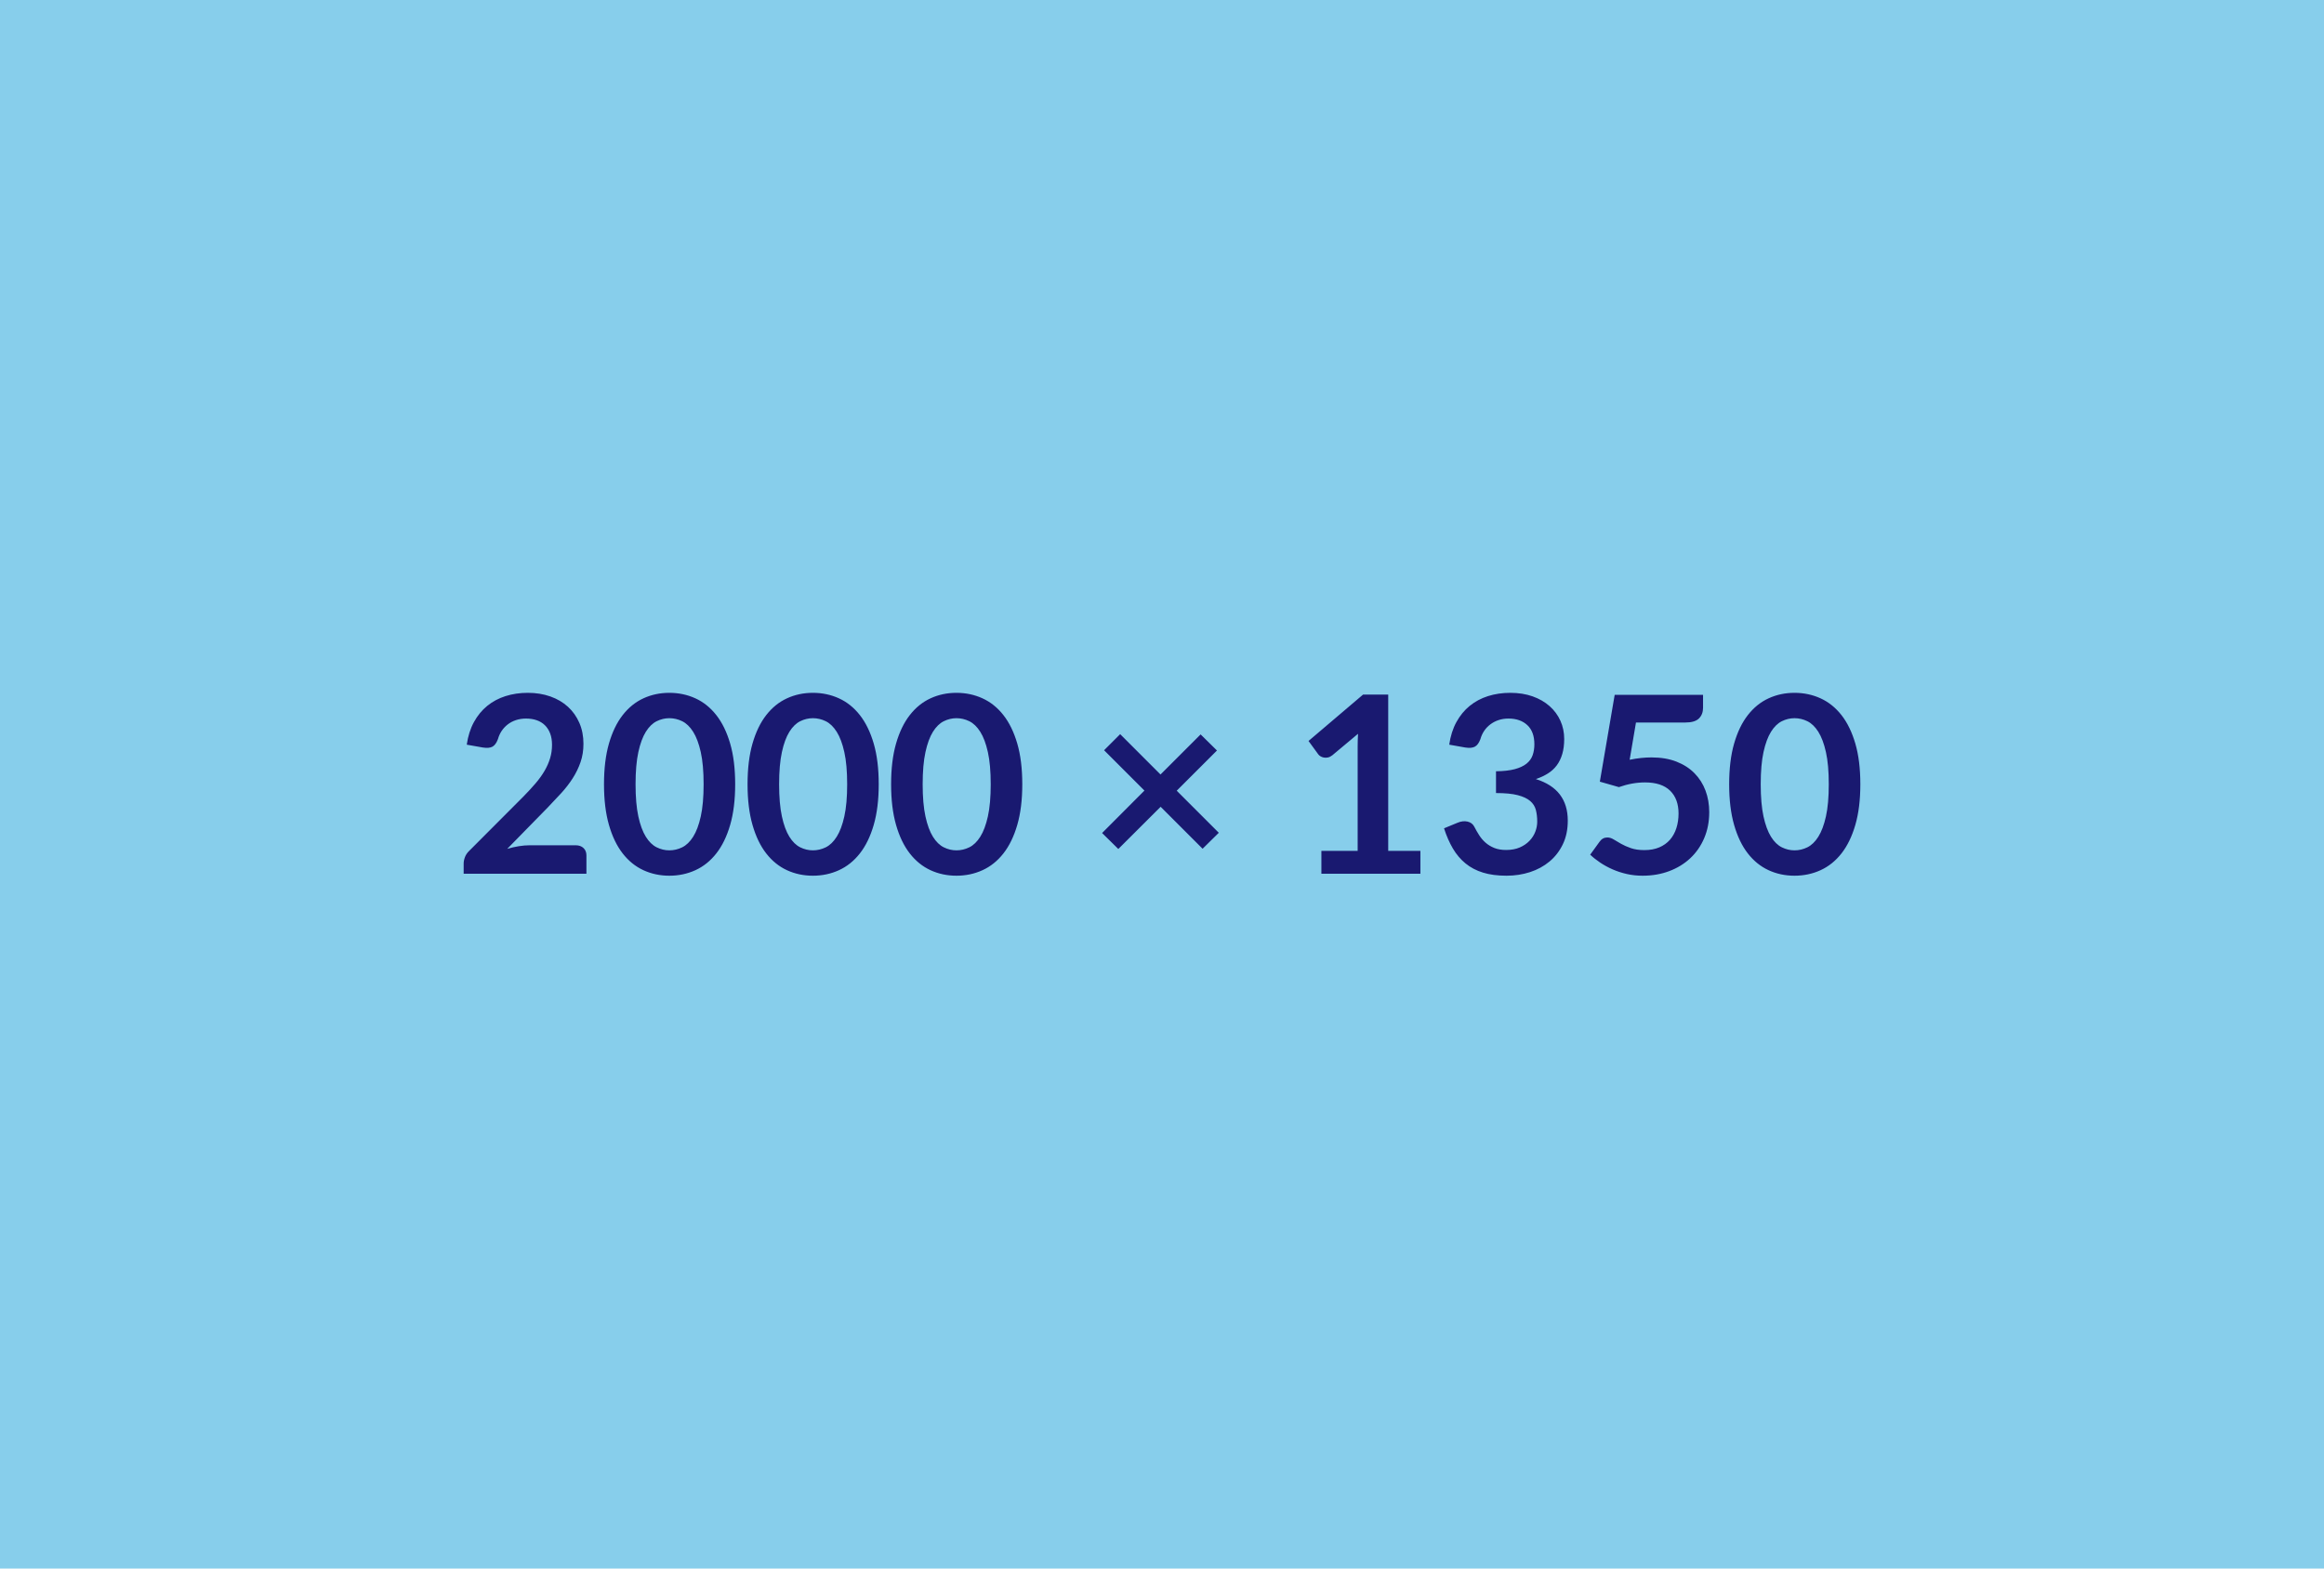 <svg viewBox="0 0 2000 1350" height="1350" width="2000" xmlns:xlink="http://www.w3.org/1999/xlink" xmlns="http://www.w3.org/2000/svg"><rect fill="#87CEEB" height="100%" width="100%"></rect><path fill="#191970" d="M455.89 727.50L495.40 727.50Q499.66 727.50 502.17 729.90Q504.67 732.30 504.67 736.24L504.67 736.24L504.67 752.00L399.02 752.00L399.02 743.27Q399.02 740.60 400.14 737.68Q401.26 734.75 403.71 732.40L403.71 732.40L450.46 685.54Q456.32 679.58 460.95 674.15Q465.58 668.72 468.67 663.39Q471.76 658.07 473.41 652.58Q475.06 647.10 475.06 641.03L475.06 641.03Q475.06 635.49 473.46 631.28Q471.87 627.08 468.94 624.20Q466.01 621.32 461.91 619.89Q457.81 618.45 452.70 618.45L452.70 618.45Q448.01 618.45 444.02 619.78Q440.02 621.11 436.93 623.51Q433.85 625.90 431.72 629.10Q429.59 632.29 428.52 636.13L428.52 636.13Q426.71 641.03 423.84 642.62Q420.96 644.22 415.53 643.37L415.53 643.37L401.68 640.92Q403.28 629.84 407.86 621.48Q412.44 613.12 419.31 607.53Q426.18 601.94 435.07 599.12Q443.96 596.30 454.19 596.30L454.19 596.30Q464.84 596.30 473.68 599.44Q482.52 602.58 488.80 608.33Q495.08 614.08 498.60 622.18Q502.11 630.27 502.11 640.17L502.11 640.17Q502.11 648.69 499.61 655.94Q497.11 663.18 492.90 669.78Q488.69 676.38 483.05 682.56Q477.40 688.74 471.23 695.13L471.23 695.13L436.51 730.59Q441.51 729.10 446.47 728.30Q451.42 727.50 455.89 727.50L455.89 727.50ZM632.68 675L632.68 675Q632.68 695.13 628.37 709.99Q624.06 724.84 616.44 734.53Q608.83 744.23 598.44 748.96Q588.06 753.70 576.02 753.70L576.02 753.70Q563.99 753.70 553.71 748.96Q543.43 744.23 535.87 734.53Q528.31 724.84 524.05 709.99Q519.79 695.13 519.79 675L519.79 675Q519.79 654.76 524.05 639.96Q528.31 625.16 535.87 615.47Q543.43 605.77 553.71 601.04Q563.99 596.30 576.02 596.30L576.02 596.30Q588.06 596.30 598.44 601.04Q608.83 605.77 616.44 615.47Q624.06 625.16 628.37 639.96Q632.68 654.76 632.68 675ZM605.52 675L605.52 675Q605.52 658.28 603.07 647.31Q600.63 636.34 596.52 629.84Q592.42 623.35 587.10 620.74Q581.77 618.13 576.02 618.13L576.02 618.13Q570.38 618.13 565.11 620.74Q559.84 623.35 555.79 629.84Q551.74 636.34 549.35 647.31Q546.95 658.28 546.95 675L546.95 675Q546.95 691.72 549.35 702.69Q551.74 713.66 555.79 720.16Q559.84 726.65 565.11 729.26Q570.38 731.87 576.02 731.87L576.02 731.87Q581.77 731.87 587.10 729.26Q592.42 726.65 596.52 720.16Q600.63 713.66 603.07 702.69Q605.52 691.72 605.52 675ZM756.22 675L756.22 675Q756.22 695.13 751.91 709.99Q747.60 724.84 739.98 734.53Q732.37 744.23 721.98 748.96Q711.60 753.70 699.56 753.70L699.56 753.70Q687.53 753.70 677.25 748.96Q666.97 744.23 659.41 734.53Q651.85 724.84 647.59 709.99Q643.33 695.13 643.33 675L643.33 675Q643.33 654.76 647.59 639.96Q651.85 625.16 659.41 615.47Q666.97 605.77 677.25 601.04Q687.53 596.30 699.56 596.30L699.56 596.30Q711.60 596.30 721.98 601.04Q732.37 605.77 739.98 615.47Q747.60 625.16 751.91 639.96Q756.22 654.76 756.22 675ZM729.06 675L729.06 675Q729.06 658.28 726.61 647.31Q724.17 636.34 720.06 629.84Q715.96 623.35 710.64 620.74Q705.31 618.13 699.56 618.13L699.56 618.13Q693.92 618.13 688.65 620.74Q683.38 623.35 679.33 629.84Q675.28 636.34 672.89 647.31Q670.49 658.28 670.49 675L670.49 675Q670.49 691.72 672.89 702.69Q675.28 713.66 679.33 720.16Q683.38 726.65 688.65 729.26Q693.92 731.87 699.56 731.87L699.56 731.87Q705.31 731.87 710.64 729.26Q715.96 726.65 720.06 720.16Q724.17 713.66 726.61 702.69Q729.06 691.72 729.06 675ZM879.76 675L879.76 675Q879.76 695.13 875.45 709.99Q871.13 724.84 863.52 734.53Q855.91 744.23 845.52 748.96Q835.14 753.70 823.10 753.70L823.10 753.70Q811.07 753.70 800.79 748.96Q790.51 744.23 782.95 734.53Q775.39 724.84 771.13 709.99Q766.87 695.13 766.87 675L766.87 675Q766.87 654.76 771.13 639.96Q775.39 625.16 782.95 615.47Q790.51 605.77 800.79 601.04Q811.07 596.30 823.10 596.30L823.10 596.30Q835.14 596.30 845.52 601.04Q855.91 605.77 863.52 615.47Q871.13 625.16 875.45 639.96Q879.76 654.76 879.76 675ZM852.60 675L852.60 675Q852.60 658.28 850.15 647.31Q847.71 636.34 843.60 629.84Q839.50 623.35 834.18 620.74Q828.85 618.13 823.10 618.13L823.10 618.13Q817.46 618.13 812.19 620.74Q806.92 623.35 802.87 629.84Q798.82 636.34 796.43 647.31Q794.03 658.28 794.03 675L794.03 675Q794.03 691.72 796.43 702.69Q798.82 713.66 802.87 720.16Q806.92 726.65 812.19 729.26Q817.46 731.87 823.10 731.87L823.10 731.87Q828.85 731.87 834.18 729.26Q839.50 726.65 843.60 720.16Q847.71 713.66 850.15 702.69Q852.60 691.72 852.60 675ZM1048.88 716.75L1034.93 730.49L998.83 694.38L962.41 730.70L948.45 716.96L984.88 680.43L950.16 645.71L964.00 631.87L998.72 666.59L1033.23 632.08L1047.29 645.93L1012.67 680.54L1048.88 716.75ZM1194.68 732.30L1222.37 732.30L1222.37 752.00L1137.17 752.00L1137.17 732.30L1168.38 732.30L1168.38 642.52Q1168.38 637.19 1168.70 631.55L1168.70 631.55L1146.54 650.08Q1144.63 651.57 1142.76 651.94Q1140.90 652.32 1139.25 652.00Q1137.60 651.68 1136.32 650.88Q1135.04 650.08 1134.40 649.12L1134.40 649.12L1126.10 637.73L1173.06 597.79L1194.68 597.79L1194.68 732.30ZM1261.03 643.37L1247.19 640.92Q1248.78 629.84 1253.36 621.48Q1257.94 613.12 1264.81 607.53Q1271.68 601.94 1280.57 599.12Q1289.47 596.30 1299.69 596.30L1299.69 596.30Q1310.34 596.30 1318.91 599.33Q1327.49 602.37 1333.56 607.75Q1339.63 613.12 1342.88 620.37Q1346.13 627.61 1346.13 636.02L1346.13 636.02Q1346.13 643.37 1344.47 648.96Q1342.82 654.55 1339.74 658.71Q1336.65 662.86 1332.07 665.73Q1327.49 668.61 1321.74 670.53L1321.74 670.53Q1335.58 674.89 1342.40 683.84Q1349.21 692.79 1349.21 706.31L1349.21 706.31Q1349.21 717.81 1344.95 726.65Q1340.69 735.49 1333.45 741.51Q1326.21 747.53 1316.68 750.62Q1307.15 753.70 1296.50 753.70L1296.50 753.70Q1284.89 753.70 1276.26 751.04Q1267.63 748.38 1261.24 743.16Q1254.85 737.94 1250.38 730.38Q1245.91 722.82 1242.71 712.91L1242.71 712.91L1254.32 708.12Q1258.90 706.20 1262.90 707.11Q1266.89 708.01 1268.70 711.42L1268.70 711.42Q1270.62 715.15 1272.91 718.77Q1275.20 722.39 1278.39 725.21Q1281.59 728.04 1285.90 729.79Q1290.21 731.55 1296.18 731.55L1296.18 731.55Q1302.89 731.55 1307.89 729.37Q1312.90 727.19 1316.25 723.67Q1319.61 720.16 1321.26 715.84Q1322.91 711.53 1322.91 707.16L1322.91 707.16Q1322.91 701.63 1321.74 697.10Q1320.57 692.57 1316.84 689.38Q1313.11 686.18 1306.13 684.37Q1299.16 682.56 1287.44 682.56L1287.44 682.56L1287.44 663.82Q1297.13 663.71 1303.53 662.01Q1309.91 660.30 1313.70 657.27Q1317.48 654.23 1318.97 649.97Q1320.46 645.71 1320.46 640.60L1320.46 640.60Q1320.46 629.74 1314.39 624.09Q1308.32 618.45 1298.20 618.45L1298.20 618.45Q1293.51 618.45 1289.57 619.78Q1285.63 621.11 1282.49 623.51Q1279.35 625.90 1277.22 629.10Q1275.09 632.29 1274.02 636.13L1274.02 636.13Q1272.21 641.03 1269.29 642.62Q1266.36 644.22 1261.03 643.37L1261.03 643.37ZM1407.89 621.86L1402.46 653.91Q1407.58 652.85 1412.26 652.37Q1416.95 651.89 1421.31 651.89L1421.31 651.89Q1433.45 651.89 1442.72 655.51Q1451.99 659.13 1458.27 665.52Q1464.55 671.91 1467.75 680.48Q1470.94 689.06 1470.94 698.96L1470.94 698.96Q1470.94 711.21 1466.63 721.33Q1462.32 731.45 1454.65 738.63Q1446.98 745.82 1436.49 749.76Q1426 753.70 1413.65 753.70L1413.65 753.70Q1406.40 753.70 1399.91 752.21Q1393.41 750.72 1387.71 748.22Q1382.02 745.72 1377.17 742.47Q1372.32 739.22 1368.49 735.60L1368.49 735.60L1376.58 724.42Q1379.14 720.79 1383.29 720.79L1383.29 720.79Q1385.96 720.79 1388.73 722.50Q1391.49 724.20 1395.06 726.23Q1398.63 728.25 1403.48 729.95Q1408.32 731.66 1415.14 731.66L1415.14 731.66Q1422.38 731.66 1427.92 729.32Q1433.45 726.97 1437.13 722.77Q1440.80 718.56 1442.67 712.75Q1444.53 706.95 1444.53 700.13L1444.53 700.13Q1444.53 687.57 1437.24 680.48Q1429.94 673.40 1415.67 673.40L1415.67 673.40Q1404.70 673.40 1393.20 677.45L1393.20 677.45L1376.80 672.76L1389.58 598.00L1465.62 598.00L1465.62 609.18Q1465.62 614.83 1462.10 618.34Q1458.59 621.86 1450.18 621.86L1450.18 621.86L1407.89 621.86ZM1600.98 675L1600.98 675Q1600.98 695.13 1596.67 709.99Q1592.35 724.84 1584.74 734.53Q1577.12 744.23 1566.74 748.96Q1556.36 753.70 1544.32 753.70L1544.32 753.70Q1532.29 753.70 1522.01 748.96Q1511.73 744.23 1504.17 734.53Q1496.61 724.84 1492.35 709.99Q1488.09 695.13 1488.09 675L1488.09 675Q1488.09 654.76 1492.35 639.96Q1496.61 625.16 1504.17 615.47Q1511.73 605.77 1522.01 601.04Q1532.29 596.30 1544.32 596.30L1544.32 596.30Q1556.36 596.30 1566.74 601.04Q1577.12 605.77 1584.74 615.47Q1592.35 625.16 1596.67 639.96Q1600.98 654.76 1600.98 675ZM1573.82 675L1573.82 675Q1573.82 658.28 1571.37 647.31Q1568.92 636.34 1564.82 629.84Q1560.72 623.35 1555.40 620.74Q1550.07 618.13 1544.32 618.13L1544.32 618.13Q1538.68 618.13 1533.41 620.74Q1528.13 623.35 1524.09 629.84Q1520.04 636.34 1517.64 647.31Q1515.25 658.28 1515.25 675L1515.25 675Q1515.25 691.72 1517.64 702.69Q1520.04 713.66 1524.09 720.16Q1528.13 726.65 1533.41 729.26Q1538.68 731.87 1544.32 731.87L1544.32 731.87Q1550.07 731.87 1555.40 729.26Q1560.72 726.65 1564.82 720.16Q1568.92 713.66 1571.37 702.69Q1573.82 691.72 1573.82 675Z"></path></svg>